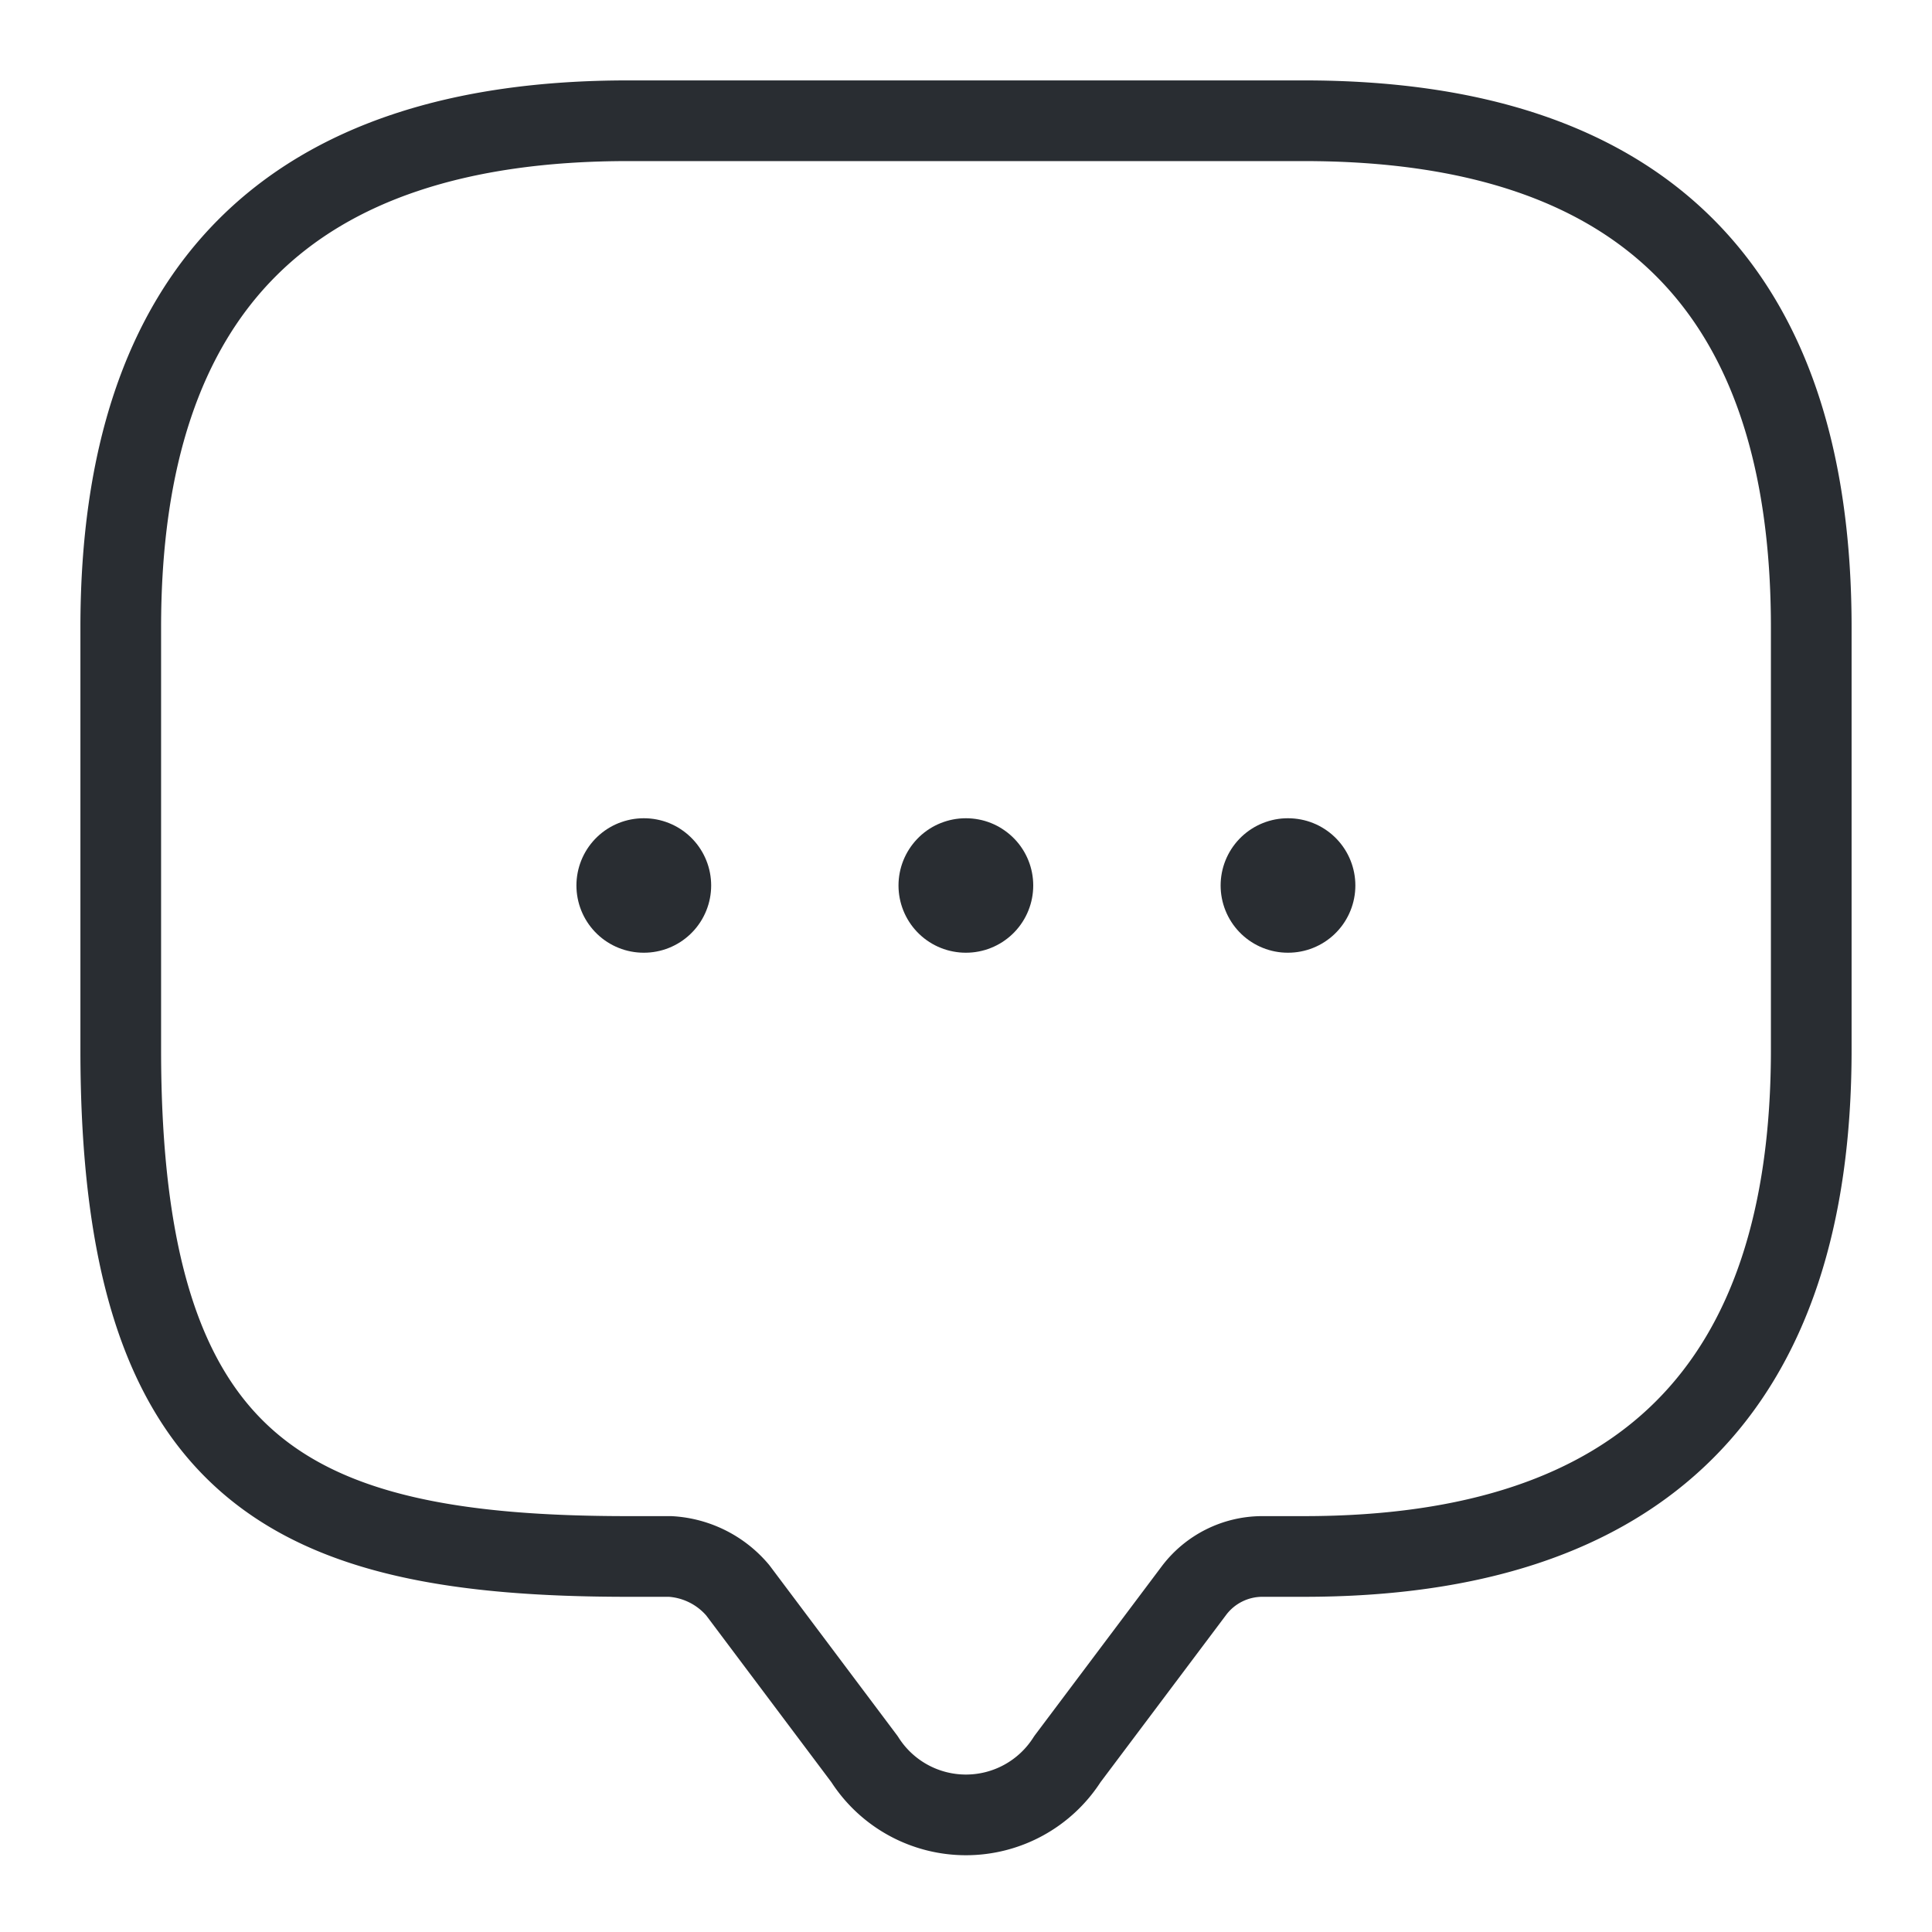 <svg id="message" xmlns="http://www.w3.org/2000/svg" width="35.92" height="35.92" viewBox="0 0 35.92 35.92">
  <path id="Vector" d="M0,0H35.92V35.92H0Z" fill="none" opacity="0"/>
  <path id="Vector-2" data-name="Vector" d="M10.215,26.693H9.429C3.143,26.693,0,25.122,0,17.272V9.421Q0,0,9.429,0H22Q31.43,0,31.43,9.421v7.851q0,9.421-9.429,9.421h-.786a1.594,1.594,0,0,0-1.257.628L17.6,30.461a2.234,2.234,0,0,1-3.772,0l-2.357-3.14A1.777,1.777,0,0,0,10.215,26.693Z" transform="translate(2.245 2.245)" fill="none" stroke="#292d32" stroke-linecap="round" stroke-linejoin="round" stroke-width="1.5"/>
  <path id="Vector-3" data-name="Vector" d="M.495.5H.5" transform="translate(23.449 15.963)" fill="none" stroke="#292d32" stroke-linecap="round" stroke-linejoin="round" stroke-width="2.5"/>
  <path id="Vector-4" data-name="Vector" d="M.495.5H.5" transform="translate(17.46 15.963)" fill="none" stroke="#292d32" stroke-linecap="round" stroke-linejoin="round" stroke-width="2.5"/>
  <path id="Vector-5" data-name="Vector" d="M.495.5H.5" transform="translate(11.472 15.963)" fill="none" stroke="#292d32" stroke-linecap="round" stroke-linejoin="round" stroke-width="2.5"/>
</svg>
